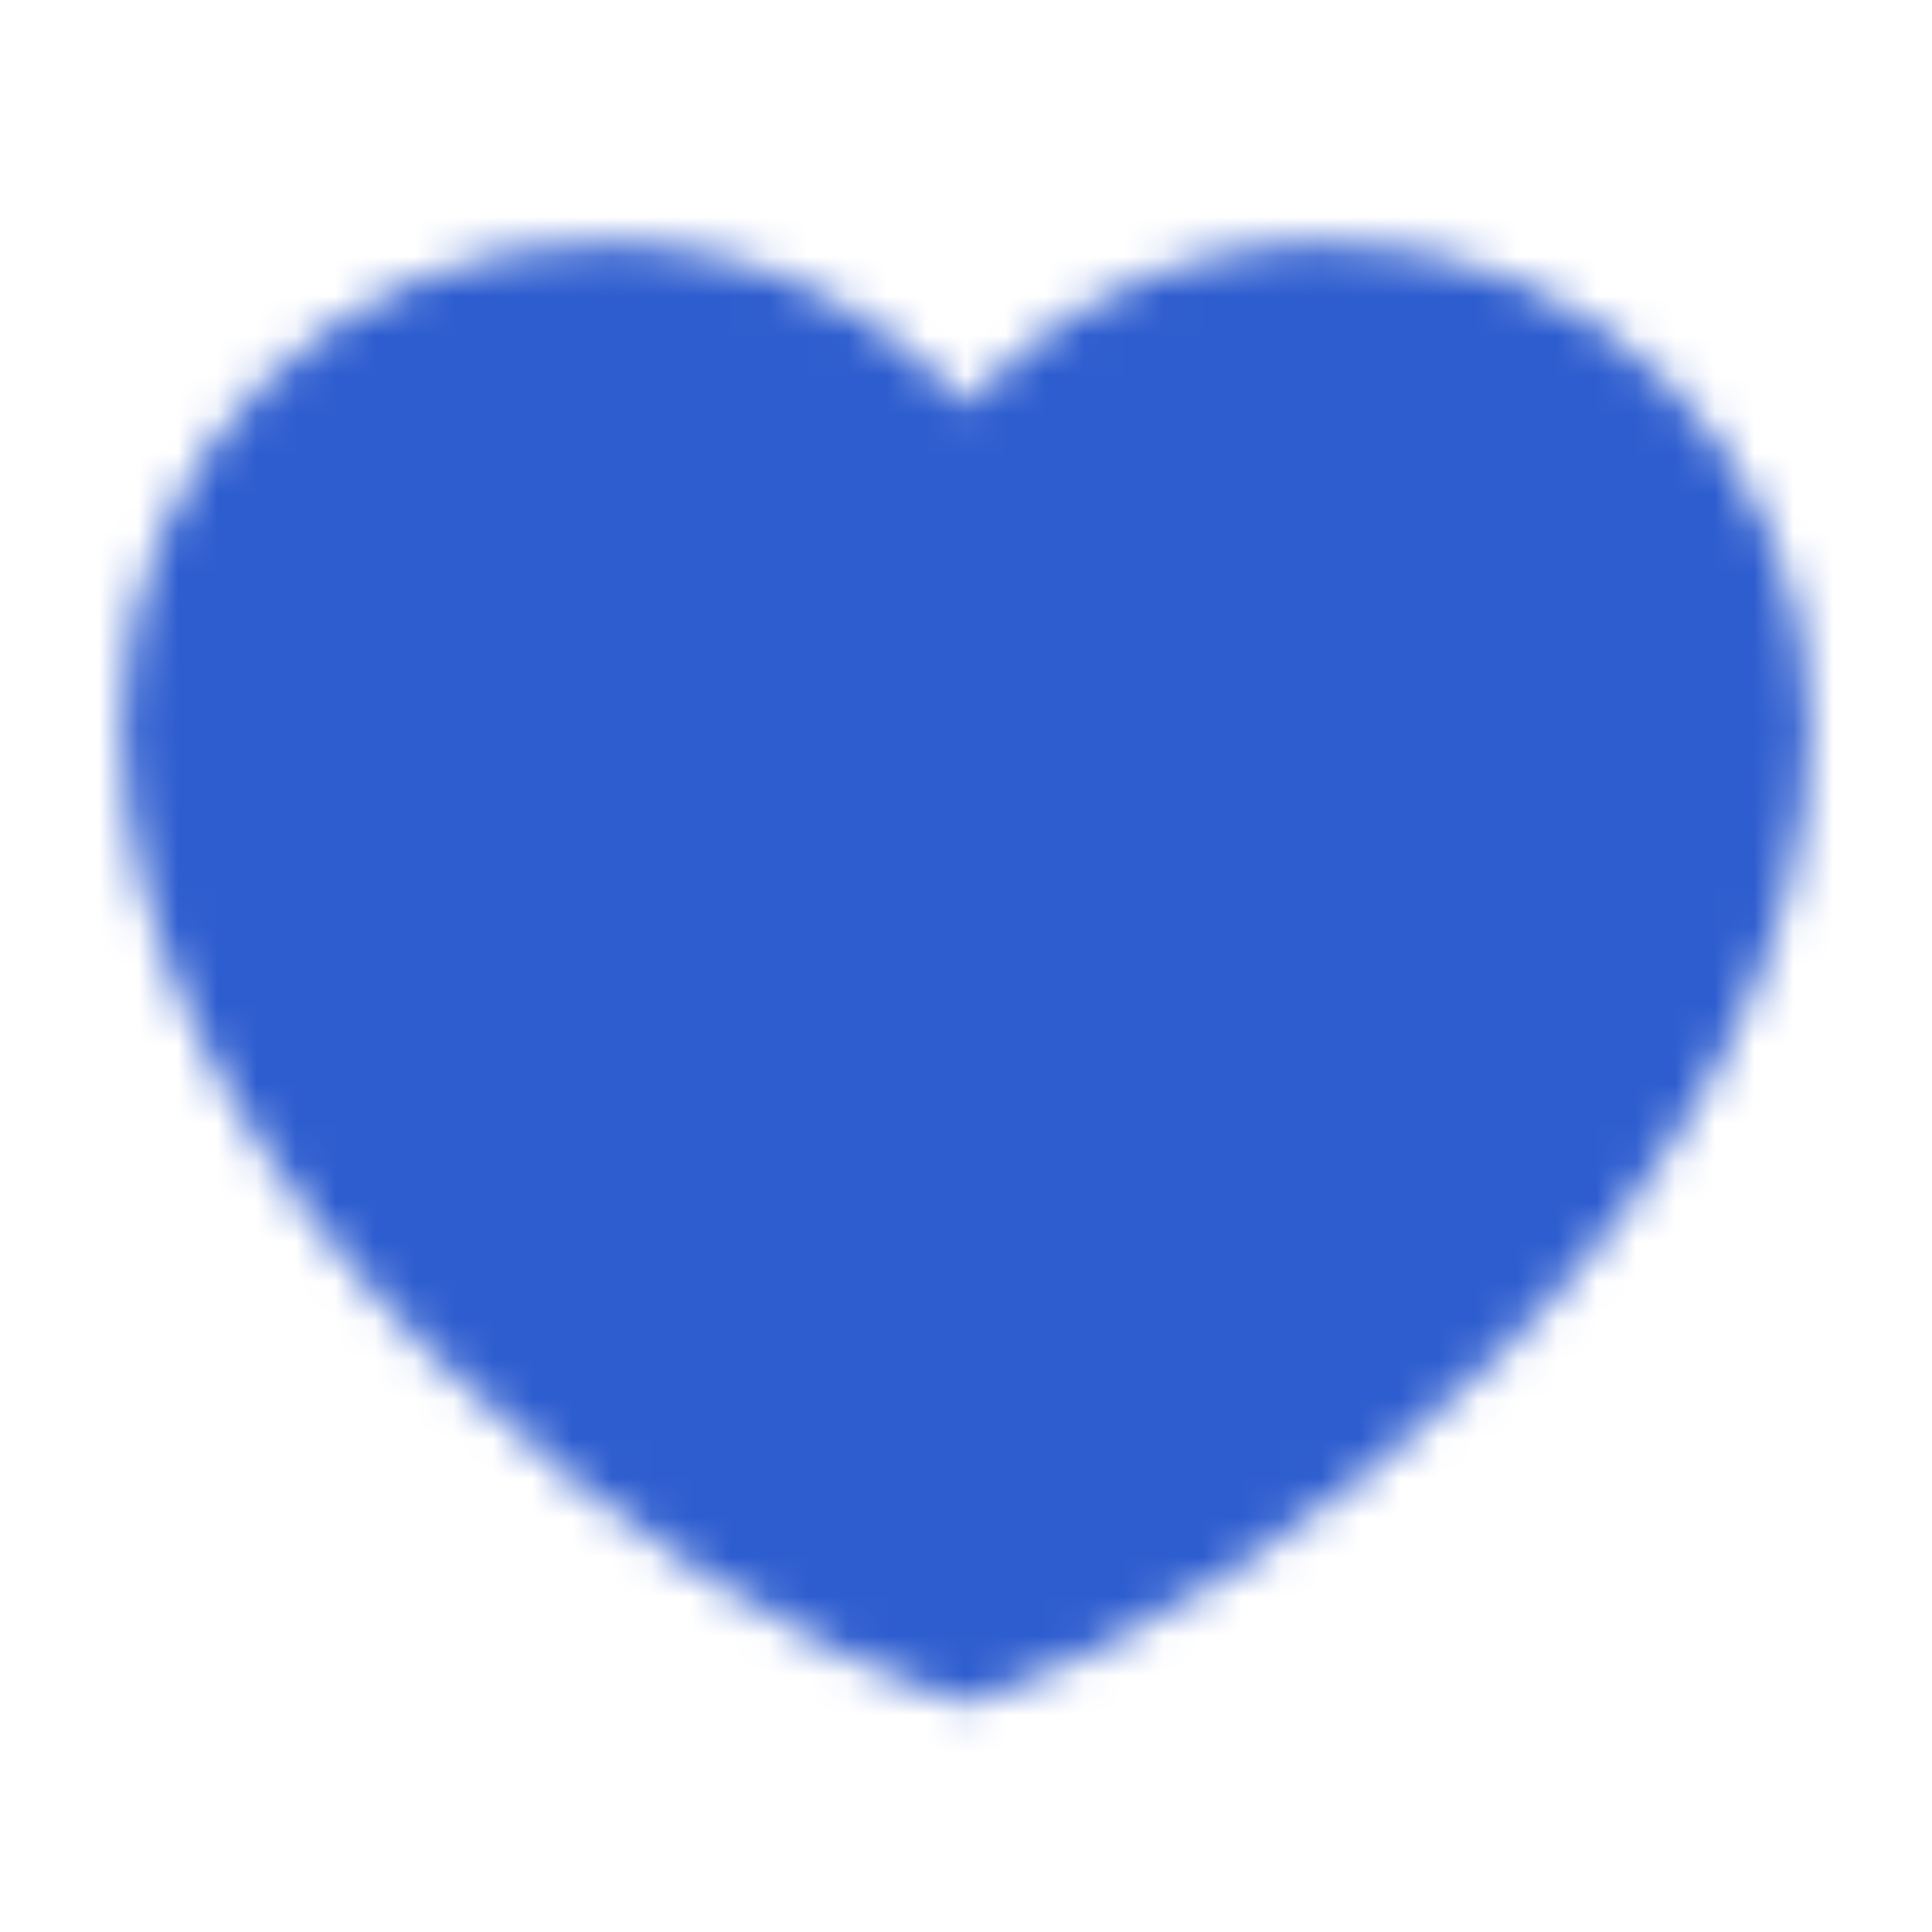 <?xml version="1.0" encoding="UTF-8"?> <svg xmlns="http://www.w3.org/2000/svg" width="49" height="49" viewBox="0 0 49 49" fill="none"><mask id="mask0_2001_40" style="mask-type:luminance" maskUnits="userSpaceOnUse" x="3" y="6" width="43" height="38"><path d="M15.312 7.146C9.111 7.146 4.083 12.173 4.083 18.375C4.083 29.604 17.354 39.812 24.5 42.187C31.645 39.812 44.916 29.604 44.916 18.375C44.916 12.173 39.889 7.146 33.687 7.146C29.89 7.146 26.531 9.031 24.5 11.917C23.464 10.442 22.088 9.239 20.489 8.408C18.89 7.578 17.114 7.145 15.312 7.146Z" fill="white" stroke="white" stroke-width="2" stroke-linecap="round" stroke-linejoin="round"></path><path d="M18.375 24.5H30.625M24.5 18.375V30.625" stroke="black" stroke-width="2" stroke-linecap="round" stroke-linejoin="round"></path></mask><g mask="url(#mask0_2001_40)"><path d="M0 0H49V49H0V0Z" fill="#2E5DCF"></path></g></svg> 